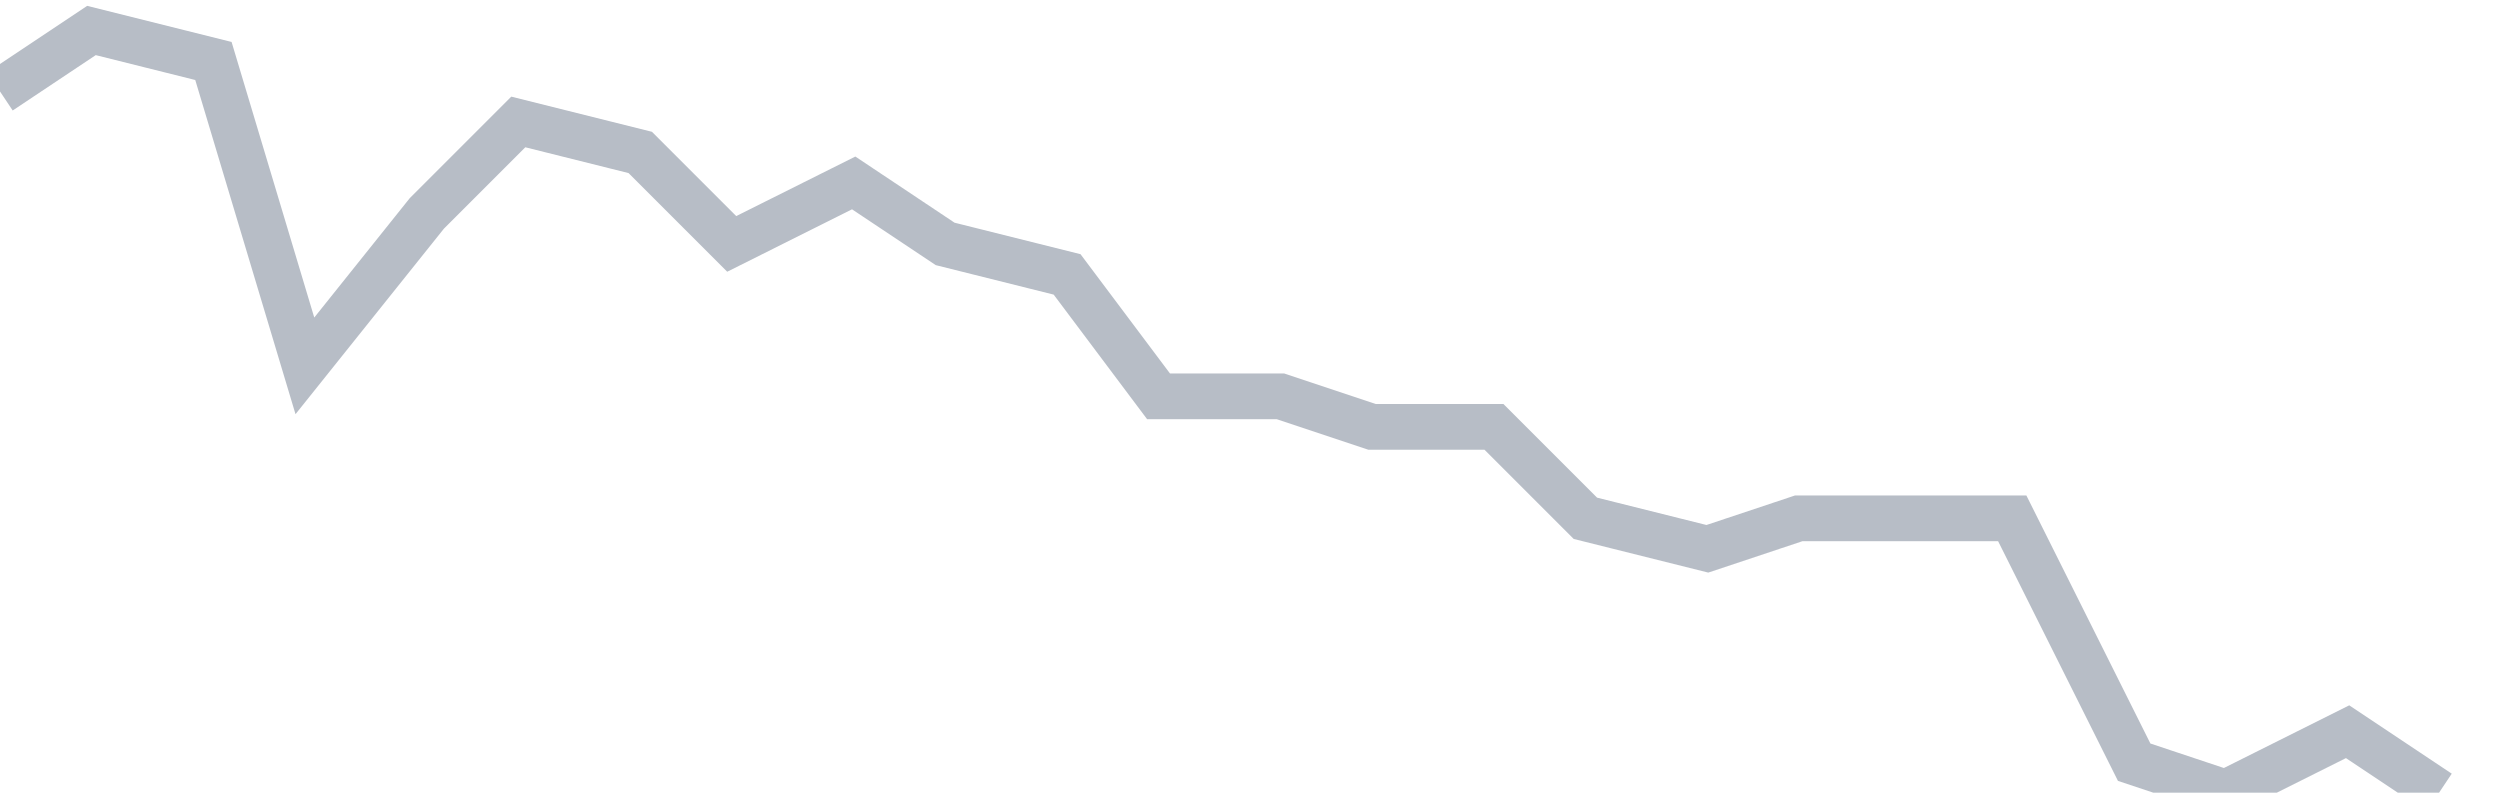 <svg width="82" height="26" fill="none" xmlns="http://www.w3.org/2000/svg"><path d="M0 3l3-2 4 1 3 10 4-5 3-3 4 1 3 3 4-2 3 2 4 1 3 4h4l3 1h4l3 3 4 1 3-1h7l4 8 3 1 4-2 3 2" stroke="#B7BDC6" stroke-width="1.5"/></svg>